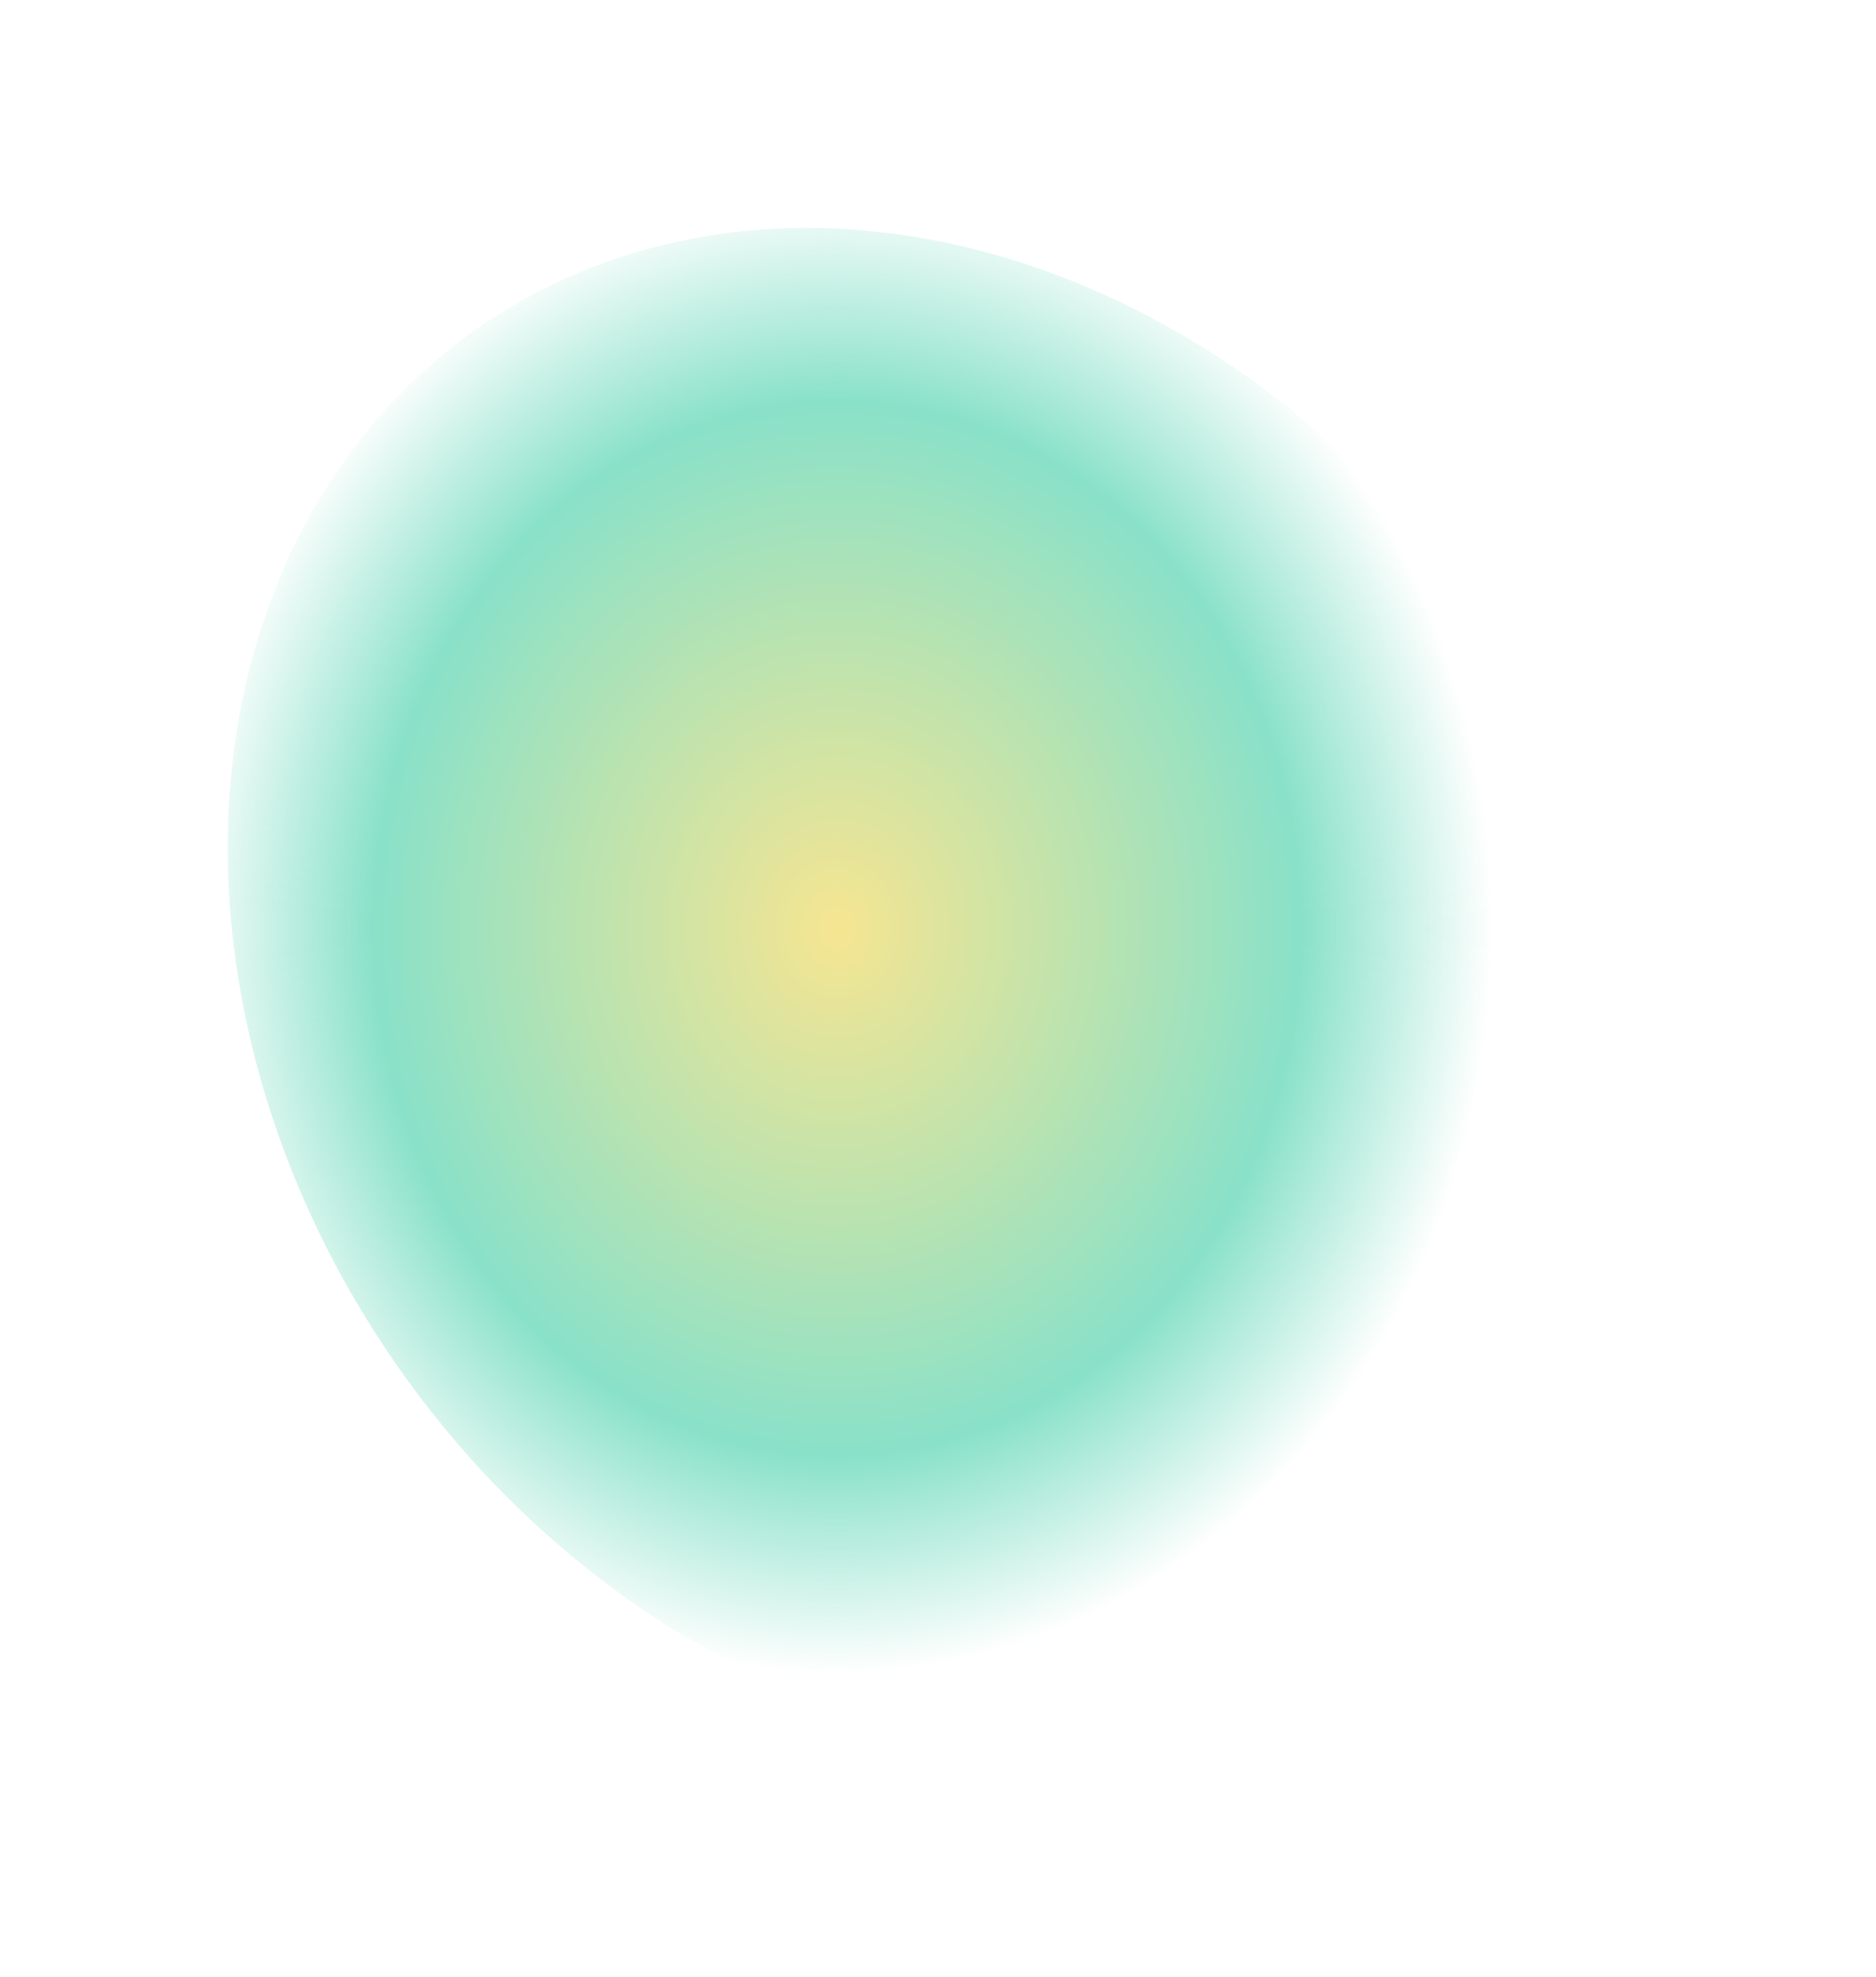 <svg width="2092" height="2204" viewBox="0 0 2092 2204" fill="none" xmlns="http://www.w3.org/2000/svg">
<g filter="url(#filter0_f_1144_23558)">
<ellipse cx="1045.8" cy="1101.71" rx="897.003" ry="735.312" transform="rotate(55.135 1045.8 1101.71)" fill="url(#paint0_radial_1144_23558)"/>
</g>
<defs>
<filter id="filter0_f_1144_23558" x="0" y="0" width="2091.61" height="2203.42" filterUnits="userSpaceOnUse" color-interpolation-filters="sRGB">
<feFlood flood-opacity="0" result="BackgroundImageFix"/>
<feBlend mode="normal" in="SourceGraphic" in2="BackgroundImageFix" result="shape"/>
<feGaussianBlur stdDeviation="127" result="effect1_foregroundBlur_1144_23558"/>
</filter>
<radialGradient id="paint0_radial_1144_23558" cx="0" cy="0" r="1" gradientUnits="userSpaceOnUse" gradientTransform="translate(926.239 1155.71) rotate(35.024) scale(835.089 734.702)">
<stop stop-color="#F6E591"/>
<stop offset="0.707" stop-color="#89E1C9"/>
<stop offset="1" stop-color="#89E1C9" stop-opacity="0"/>
</radialGradient>
</defs>
</svg>
